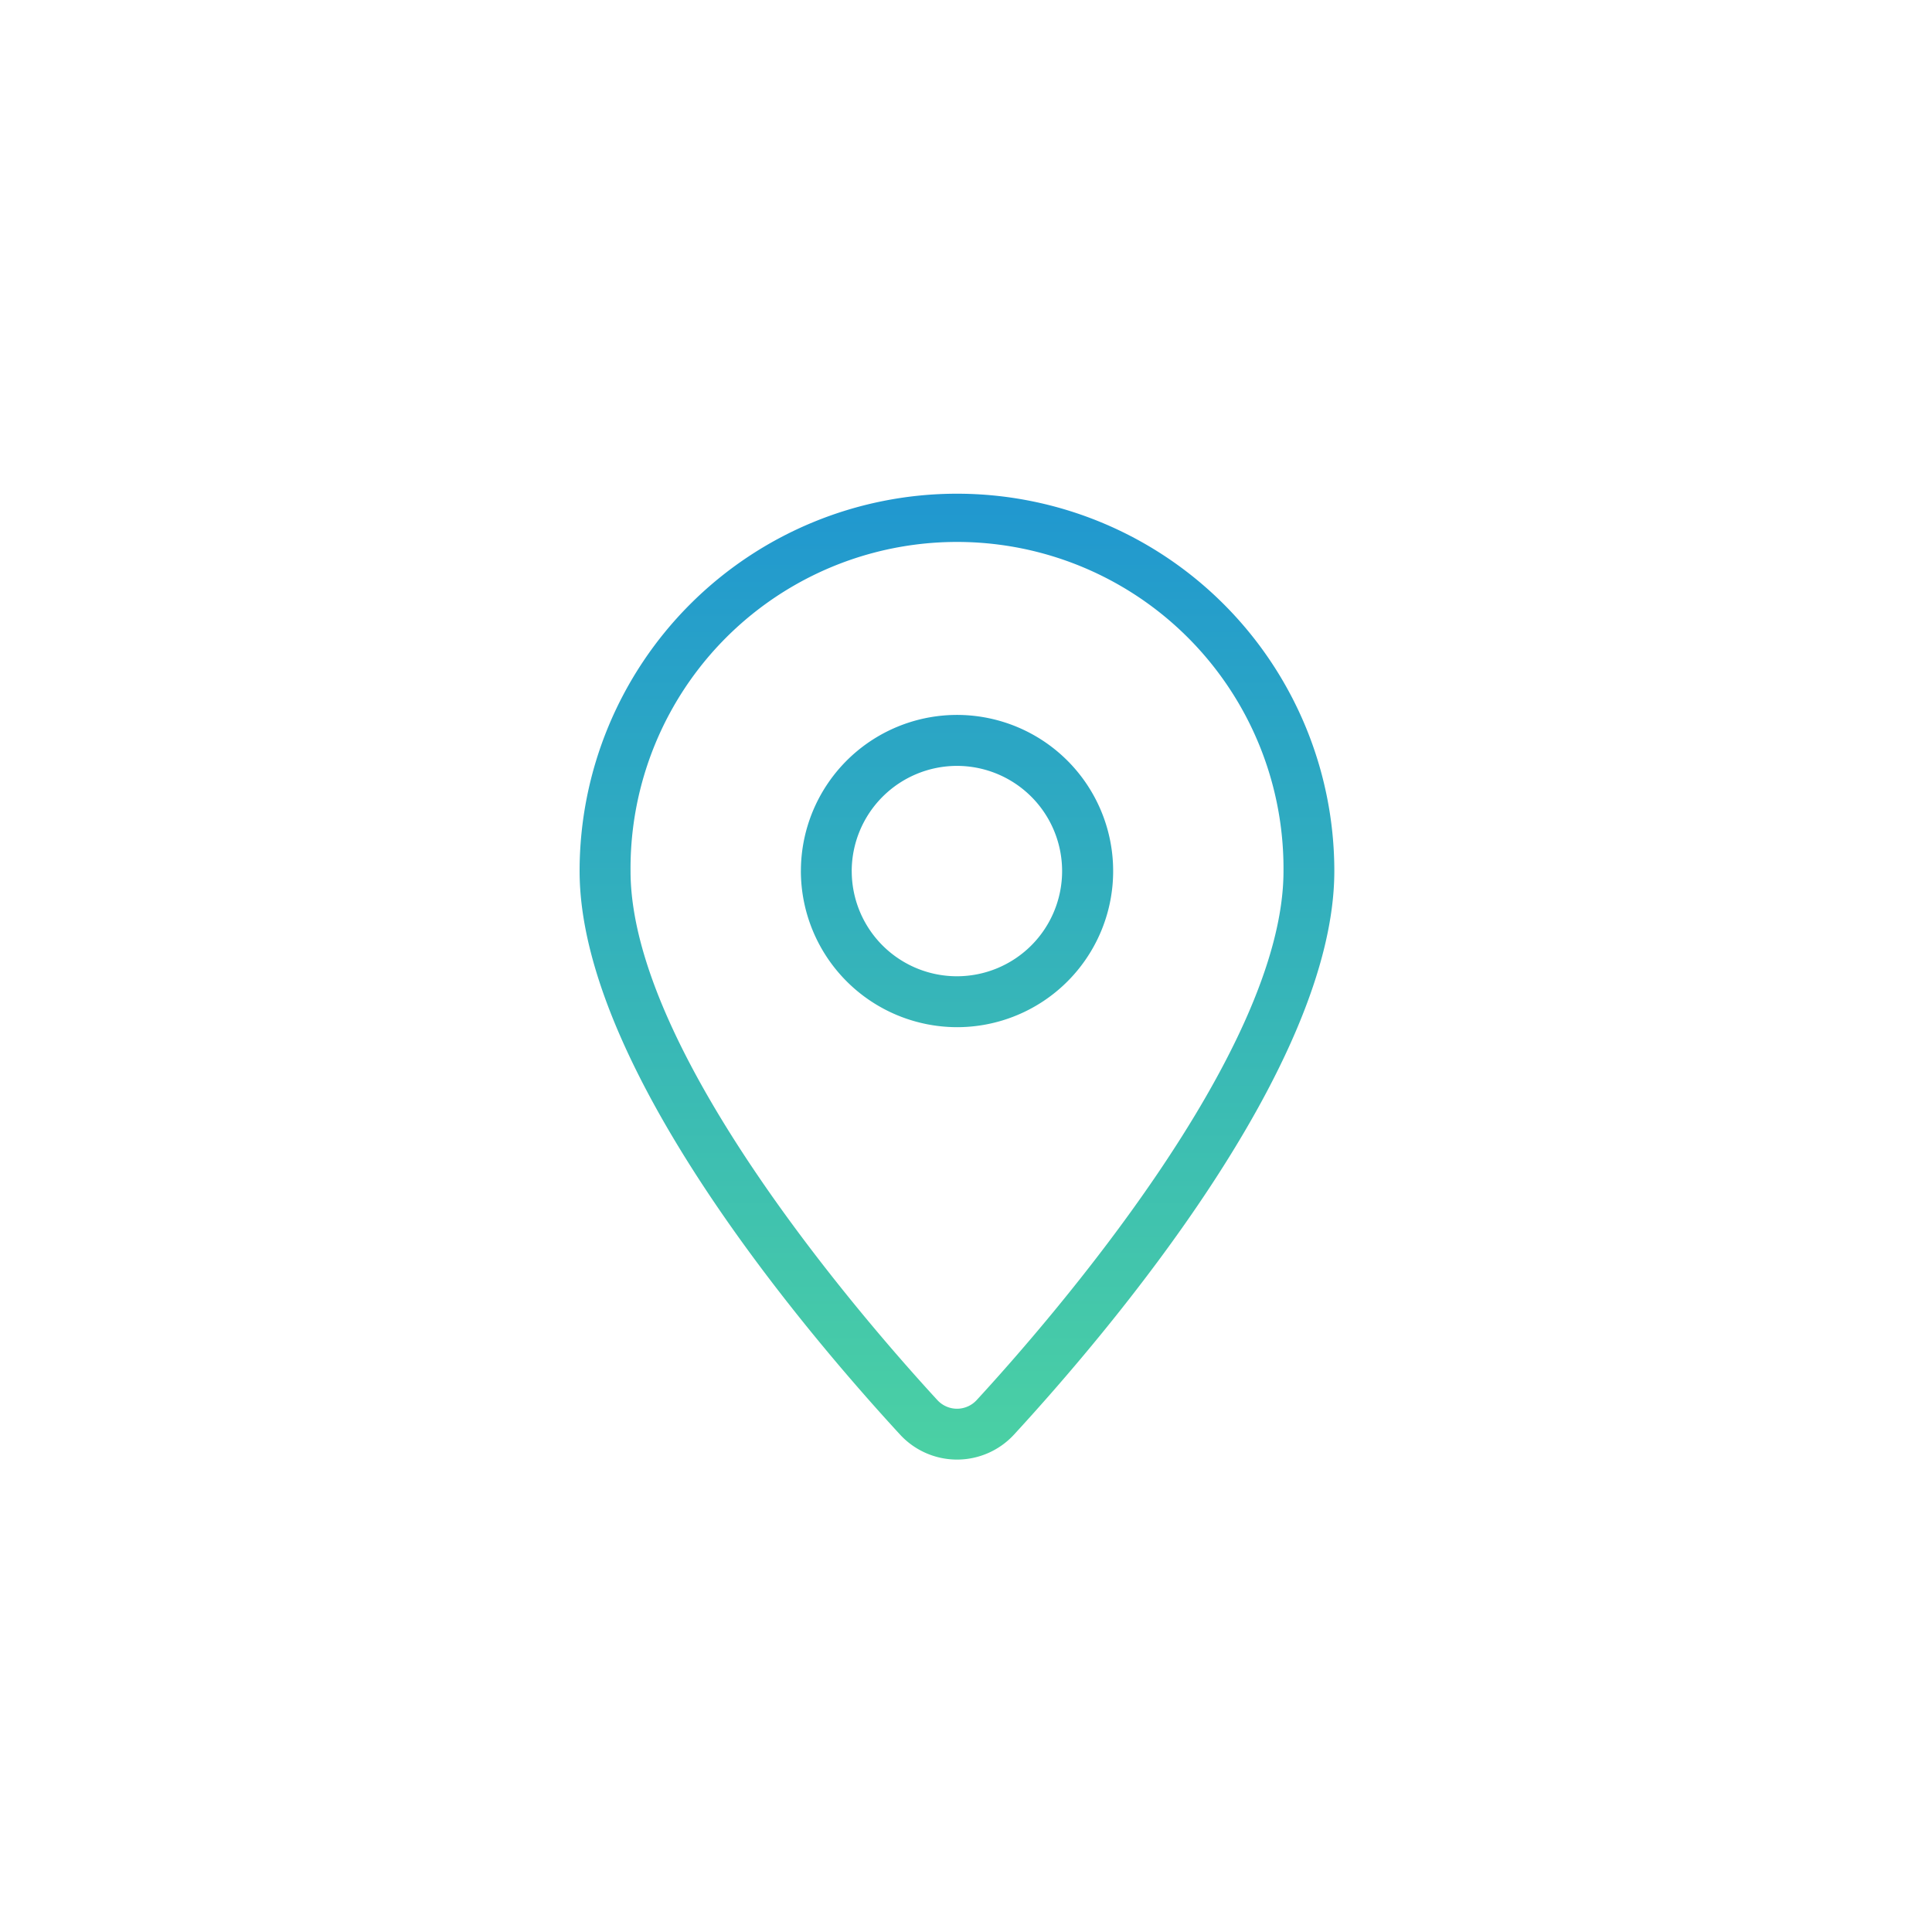 <svg xmlns="http://www.w3.org/2000/svg" xmlns:xlink="http://www.w3.org/1999/xlink" width="90" height="90" viewBox="0 0 90 90">
  <defs>
    <clipPath id="clip-path">
      <rect id="Rettangolo_2302" data-name="Rettangolo 2302" width="90" height="90" transform="translate(-4975 -18916)" fill="none" stroke="#707070" stroke-width="0.5"/>
    </clipPath>
    <linearGradient id="linear-gradient" x1="0.5" x2="0.5" y2="1" gradientUnits="objectBoundingBox">
      <stop offset="0" stop-color="#2097d0"/>
      <stop offset="1" stop-color="#4bd1a3"/>
    </linearGradient>
    <filter id="Unione_12" x="18" y="14" width="53.158" height="62.992" filterUnits="userSpaceOnUse">
      <feOffset input="SourceAlpha"/>
      <feGaussianBlur stdDeviation="3" result="blur"/>
      <feFlood flood-color="#fff" flood-opacity="0.4"/>
      <feComposite operator="in" in2="blur"/>
      <feComposite in="SourceGraphic"/>
    </filter>
  </defs>
  <g id="Icon_Place" data-name="Icon Place" transform="translate(4975 18916)" clip-path="url(#clip-path)">
    <g transform="matrix(1, 0, 0, 1, -4975, -18916)" filter="url(#Unione_12)">
      <path id="Unione_12-2" data-name="Unione 12" d="M14.923,43.823C10.436,38.947,0,26.636,0,17.578a17.579,17.579,0,0,1,35.158,0c0,9.065-10.43,21.369-14.916,26.245a3.608,3.608,0,0,1-5.319,0ZM2.373,17.578c0,8.458,10.94,21,14.291,24.641a1.242,1.242,0,0,0,1.835,0c3.352-3.64,14.291-16.184,14.291-24.641a15.209,15.209,0,1,0-30.417,0Zm7.936,0a7.273,7.273,0,1,1,7.27,7.272A7.285,7.285,0,0,1,10.308,17.578Zm2.368,0a4.9,4.9,0,1,0,4.9-4.9A4.909,4.909,0,0,0,12.676,17.578Z" transform="translate(27 23)" fill="url(#linear-gradient)"/>
    </g>
  </g>
</svg>
